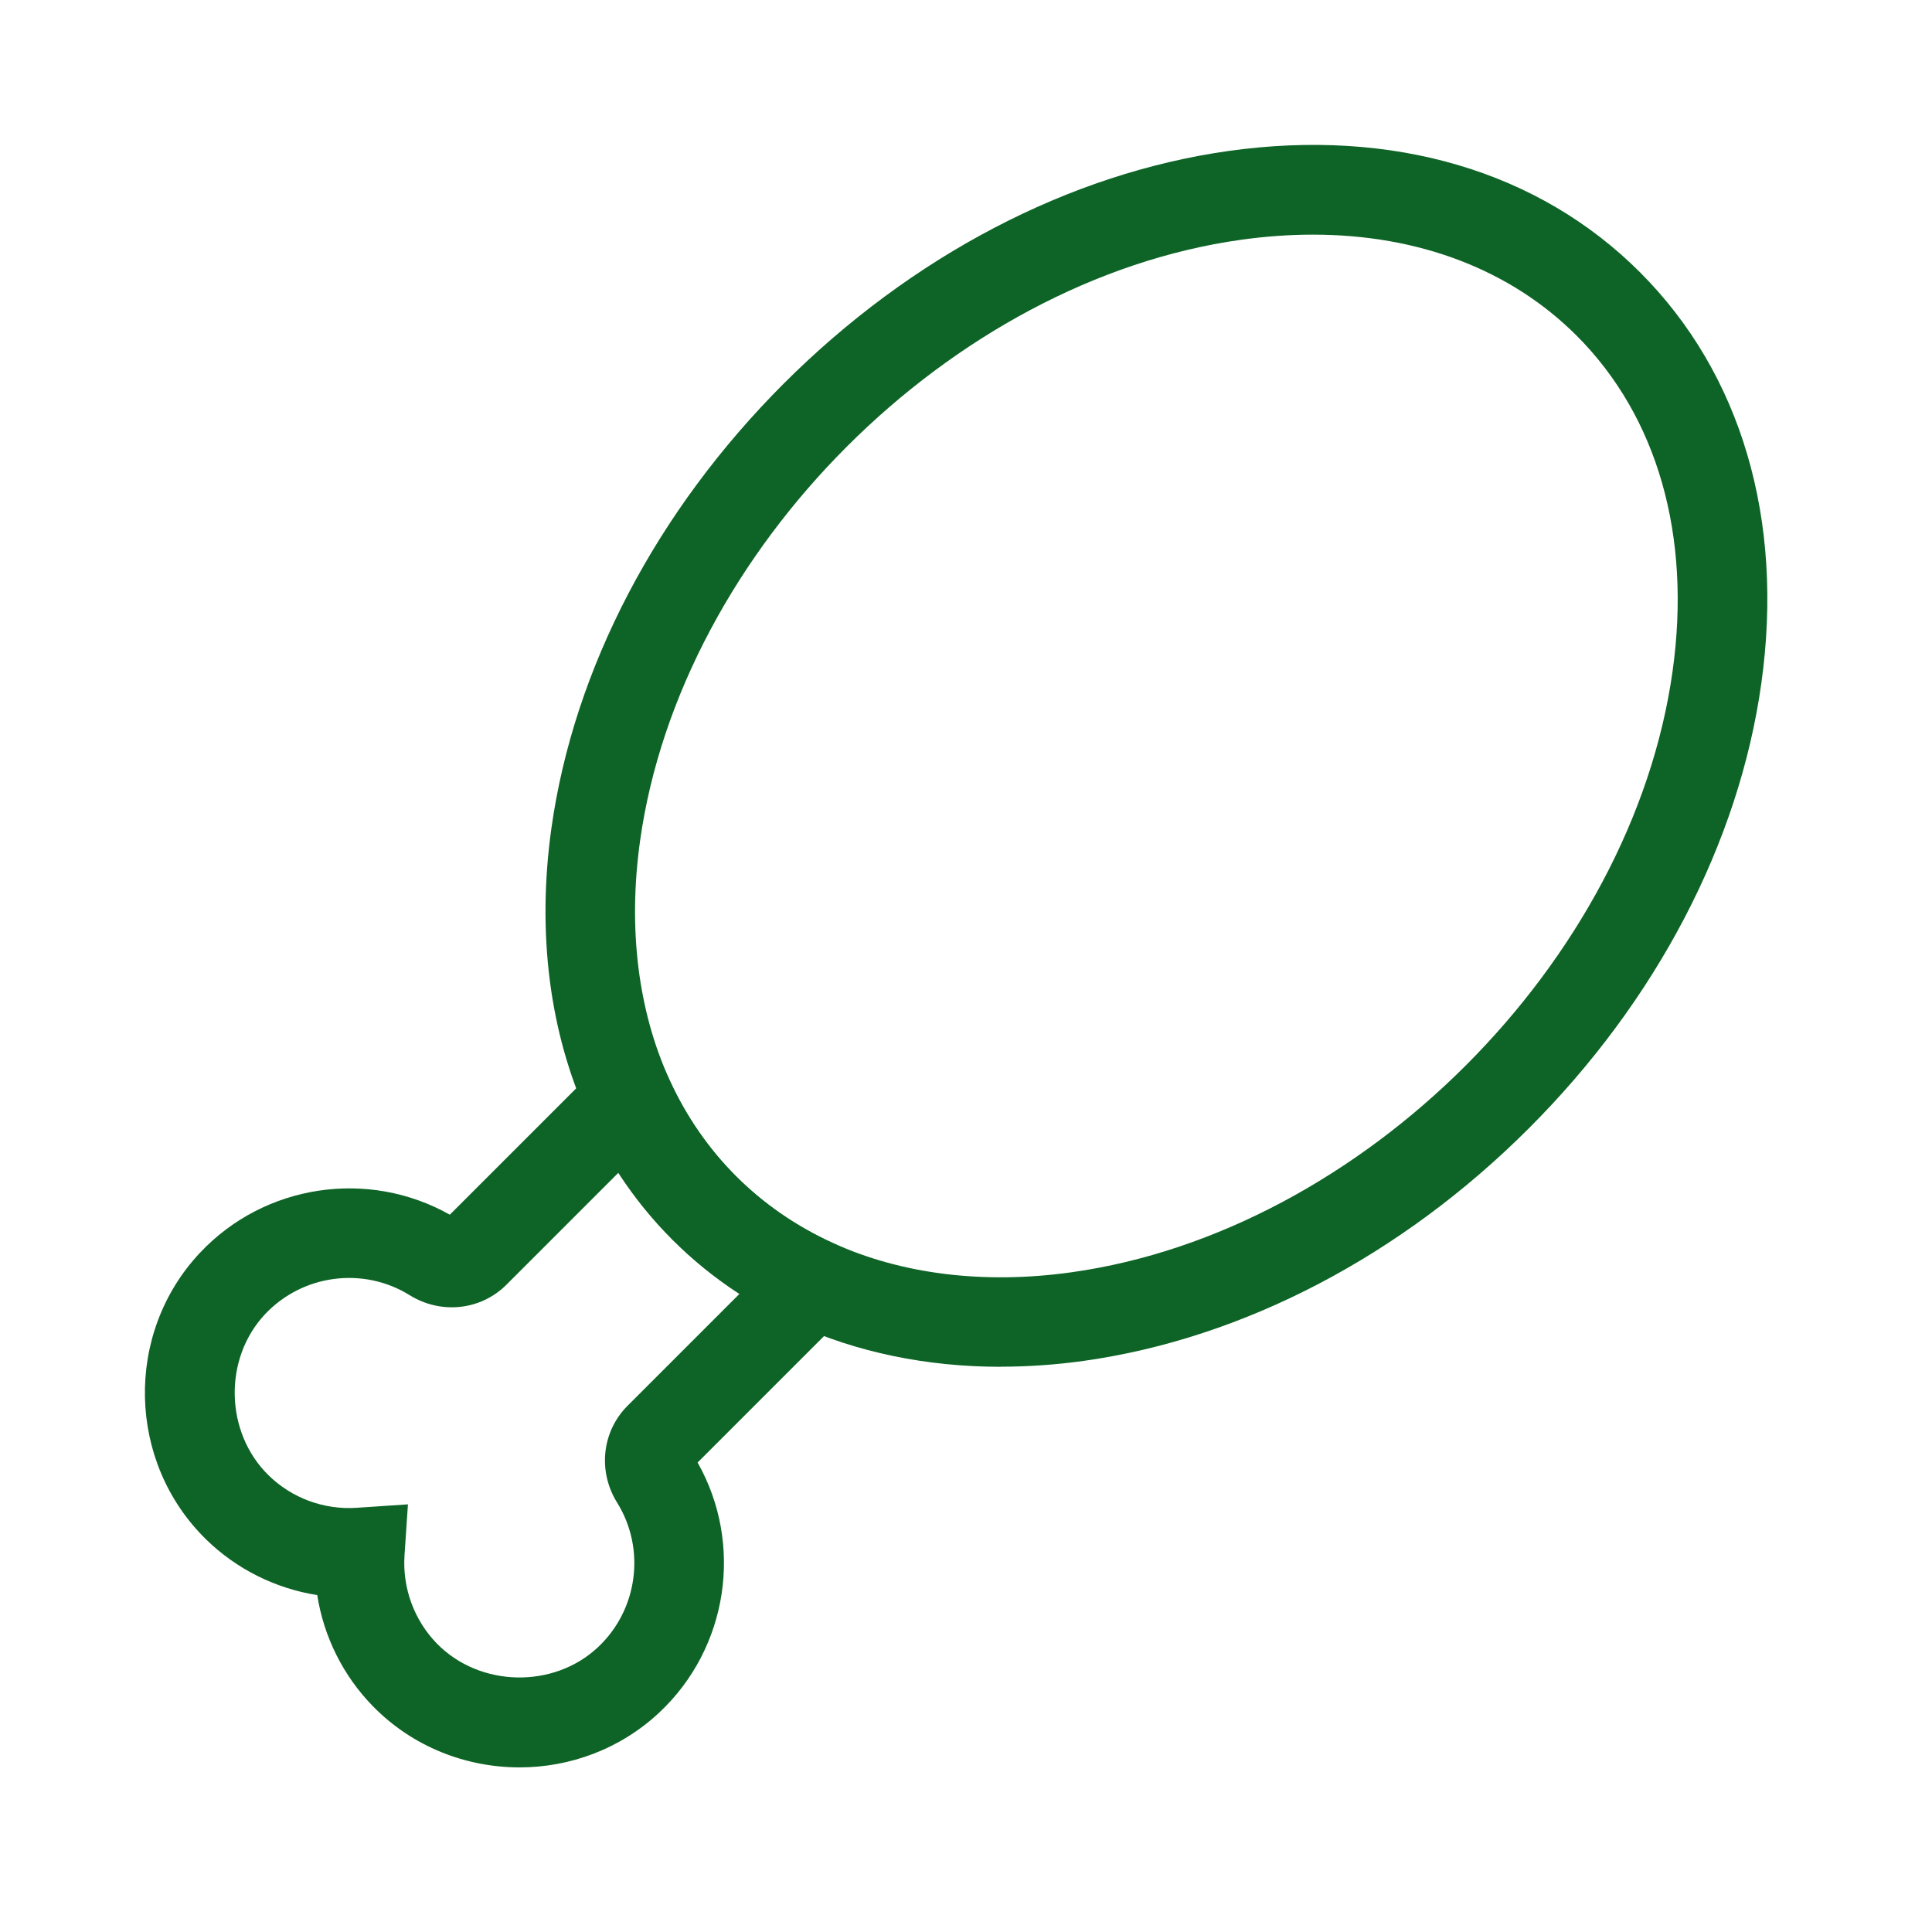 <svg width="40" height="40" viewBox="0 0 40 40" fill="none" xmlns="http://www.w3.org/2000/svg">
<path d="M10.756 36.592C9.652 36.592 8.547 36.169 7.724 35.329C7.104 34.697 6.704 33.888 6.568 33.025C5.705 32.888 4.895 32.488 4.263 31.868C2.631 30.268 2.572 27.611 4.135 25.943C5.472 24.515 7.623 24.195 9.313 25.149L13.307 21.155L13.863 22.367C14.554 23.876 15.718 25.038 17.225 25.729L18.437 26.286L14.443 30.28C15.399 31.969 15.077 34.12 13.649 35.457C12.84 36.214 11.798 36.592 10.756 36.592ZM8.446 31.145L8.375 32.202C8.33 32.881 8.576 33.547 9.048 34.031C9.933 34.933 11.459 34.967 12.379 34.105C13.207 33.33 13.374 32.07 12.776 31.109C12.373 30.46 12.462 29.636 12.993 29.105L15.308 26.79C14.301 26.136 13.455 25.289 12.801 24.283L10.486 26.598C9.955 27.129 9.131 27.218 8.481 26.815C7.52 26.218 6.261 26.385 5.486 27.211C4.622 28.132 4.656 29.659 5.56 30.544C6.042 31.017 6.708 31.263 7.387 31.217L8.444 31.146L8.446 31.145Z" fill="#0E6426"/>
<path d="M20.721 28.298C19.189 28.298 17.737 28 16.456 27.411C14.537 26.533 13.058 25.054 12.18 23.136C11.376 21.382 11.113 19.312 11.416 17.149C11.878 13.851 13.588 10.579 16.23 7.938C18.872 5.298 22.142 3.588 25.44 3.125C28.836 2.649 31.86 3.541 33.954 5.637C36.05 7.733 36.942 10.757 36.466 14.151C36.004 17.449 34.295 20.721 31.653 23.361C29.011 26.003 25.74 27.711 22.442 28.175C21.861 28.256 21.286 28.296 20.721 28.296V28.298ZM27.183 4.858C26.701 4.858 26.204 4.893 25.696 4.964C19.679 5.807 14.095 11.391 13.252 17.408C12.998 19.221 13.21 20.934 13.866 22.365C14.557 23.874 15.721 25.036 17.228 25.727C18.657 26.383 20.372 26.595 22.185 26.341C28.202 25.498 33.786 19.914 34.629 13.896C35.022 11.091 34.317 8.624 32.643 6.95C31.272 5.58 29.368 4.858 27.183 4.858Z" fill="#0E6426"/>
</svg>
